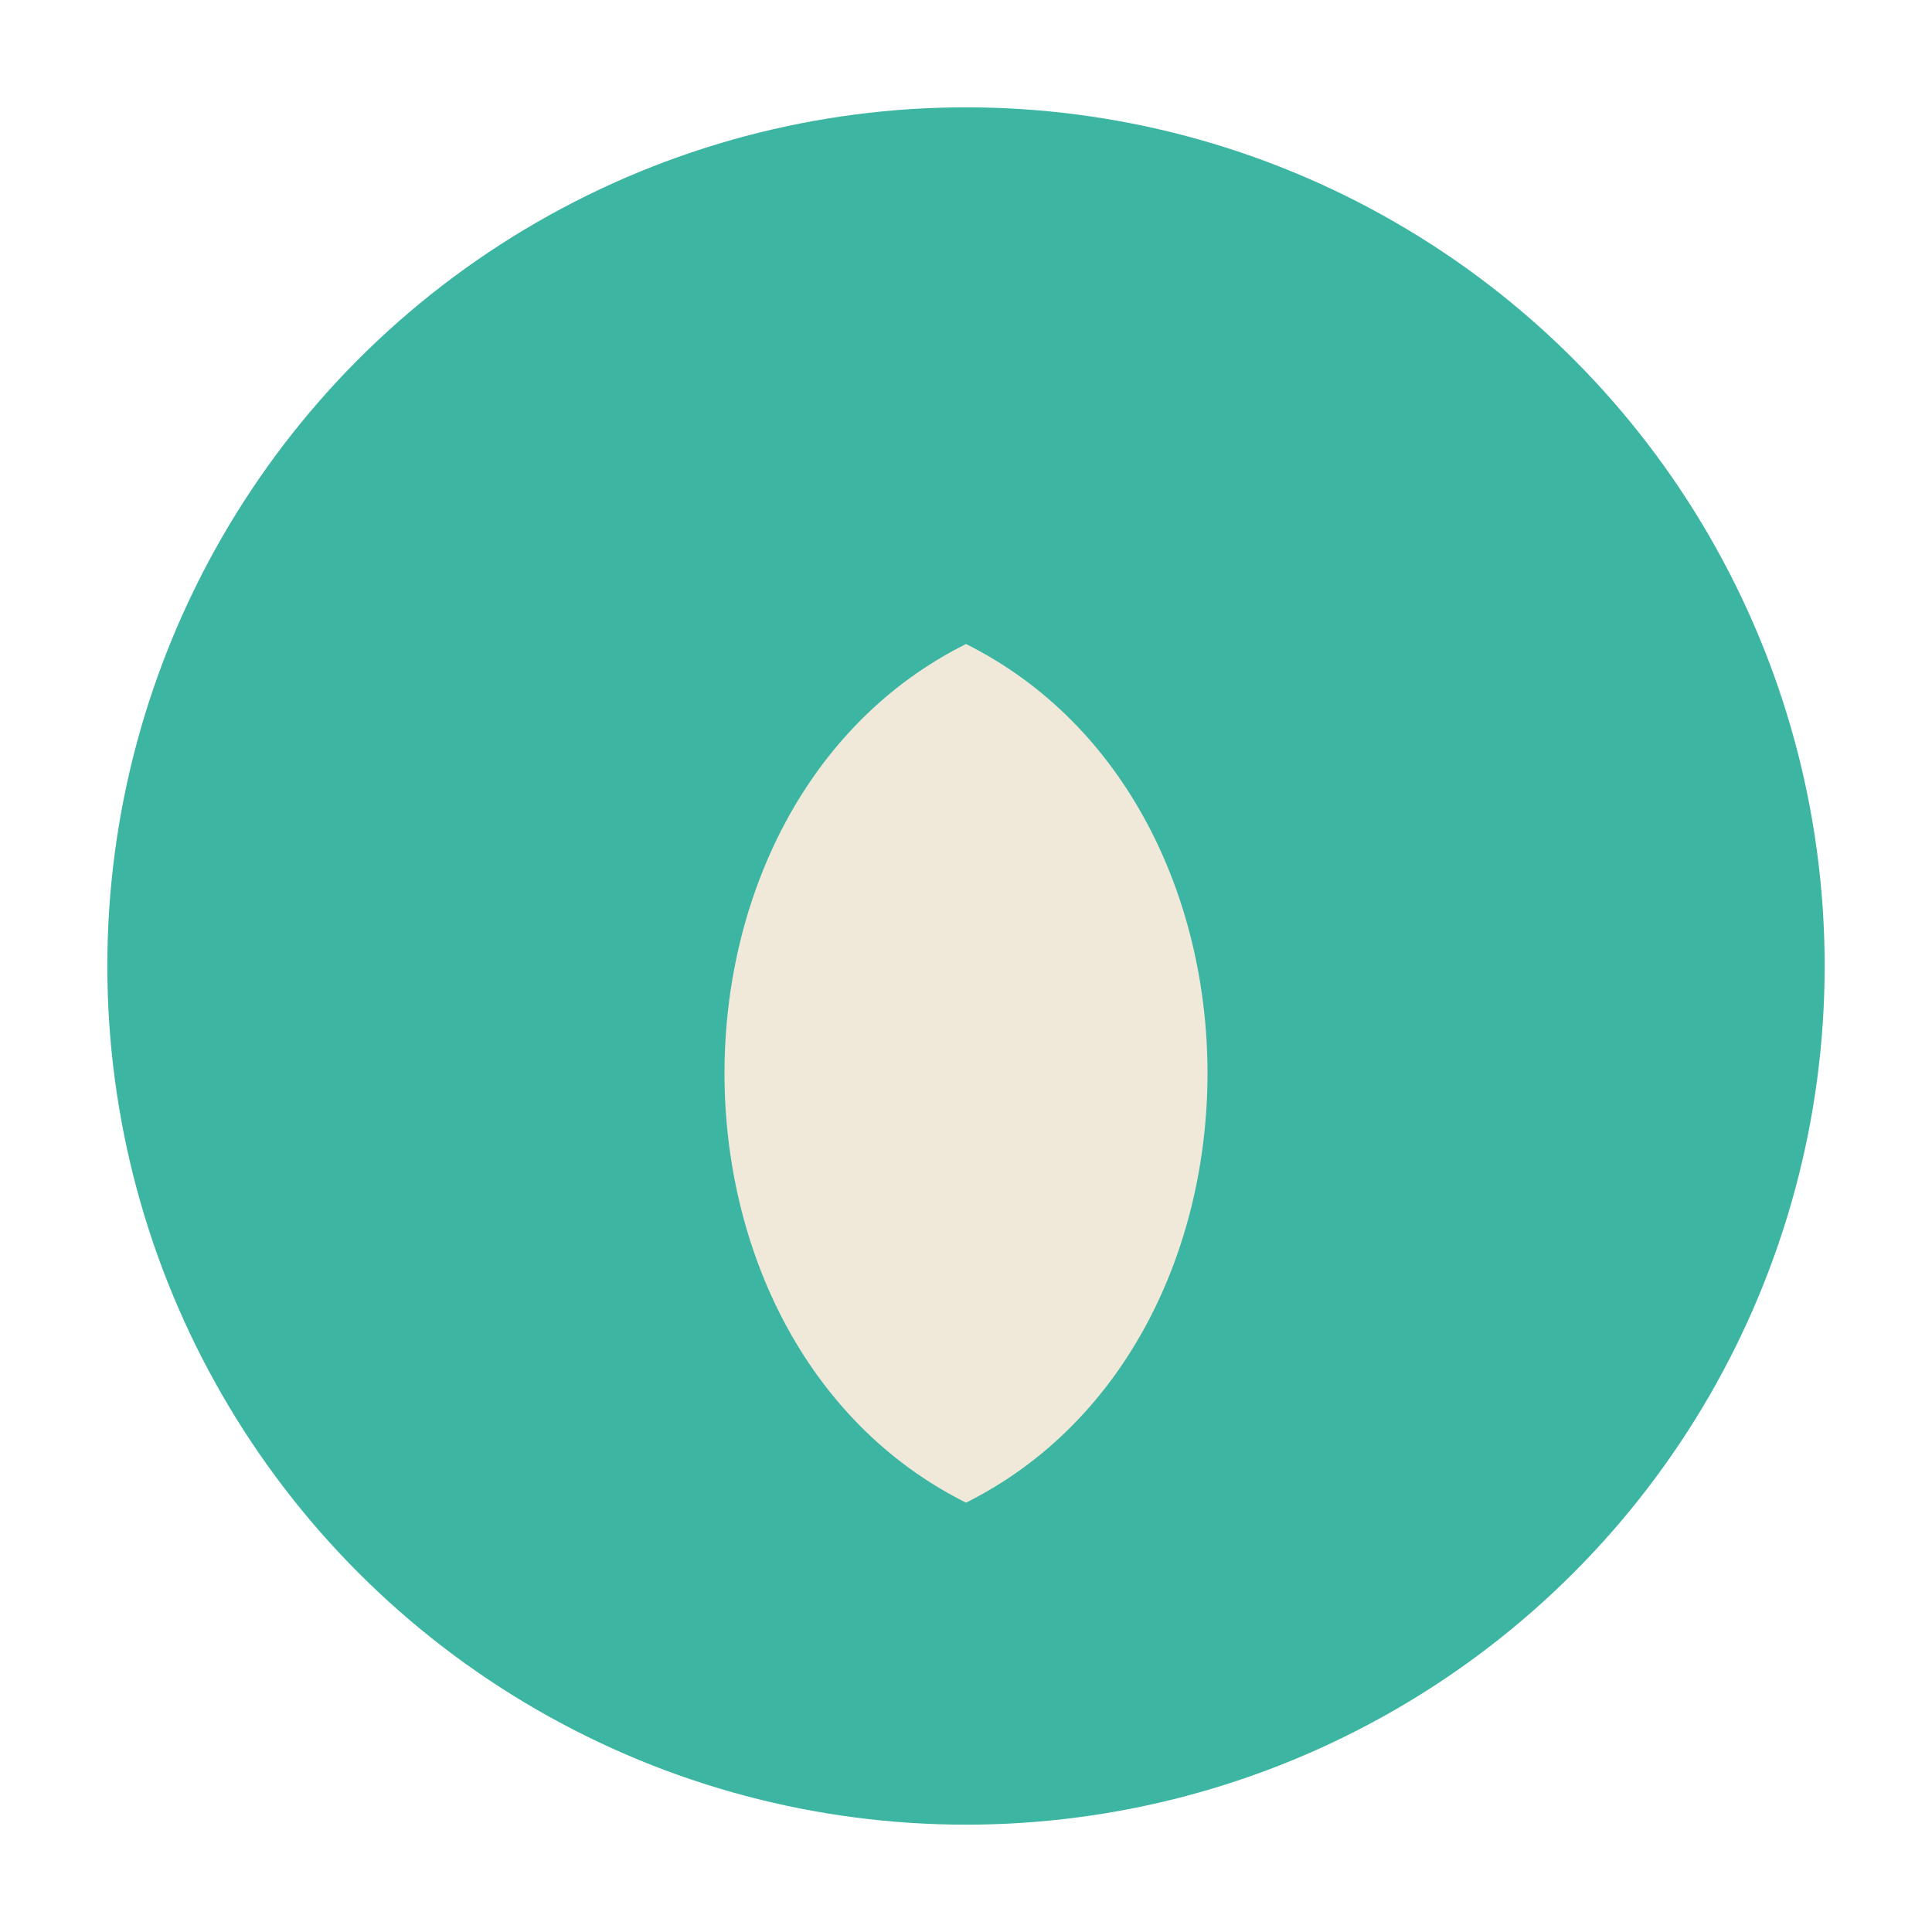 <?xml version="1.0" encoding="UTF-8"?>
<svg xmlns="http://www.w3.org/2000/svg" viewBox="0 0 36 36" width="36" height="36"><circle cx="18" cy="18" r="16" fill="#3CB6A3"/><path d="M18 28c-6-3-6-13 0-16 6 3 6 13 0 16" fill="#F0E9DA"/></svg>